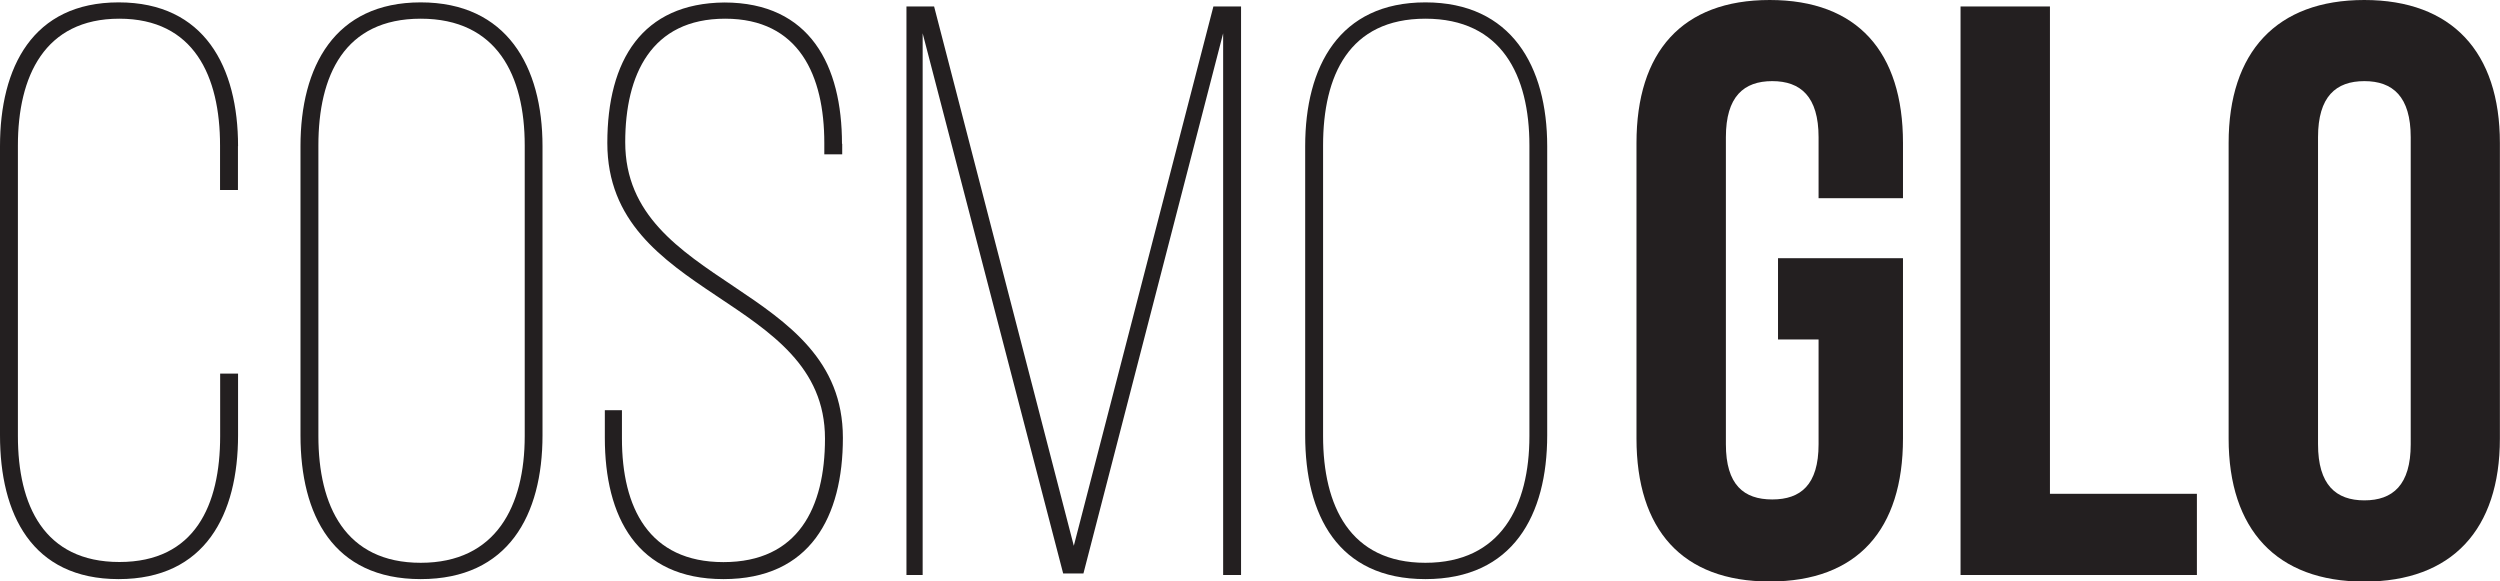 <?xml version="1.0" encoding="UTF-8"?><svg id="Layer_1" xmlns="http://www.w3.org/2000/svg" viewBox="0 0 220.64 51.32"><defs><style>.cls-1{fill:#231f20;}</style></defs><path class="cls-1" d="M21,12.9v3.87h-1.58v-3.94c0-6.09-2.29-11.18-8.89-11.18S1.58,6.74,1.58,12.83v25.66c0,6.09,2.29,11.11,8.96,11.11s8.89-5.02,8.89-11.11v-5.52h1.58v5.45c0,6.95-2.87,12.69-10.54,12.69S0,45.37,0,38.42V12.9C0,5.95,2.87.21,10.47.21s10.54,5.73,10.54,12.69Z"/><path class="cls-1" d="M26.52,12.9C26.52,5.88,29.53.21,37.13.21s10.75,5.66,10.75,12.69v25.52c0,7.03-3.01,12.69-10.75,12.69s-10.61-5.66-10.61-12.69V12.9ZM28.1,38.49c0,6.16,2.37,11.18,9.03,11.18s9.18-5.02,9.18-11.18V12.83c0-6.16-2.44-11.18-9.18-11.18s-9.03,5.02-9.03,11.18v25.66Z"/><path class="cls-1" d="M74.33,12.69v.93h-1.58v-1c0-5.95-2.22-10.97-8.75-10.97s-8.82,4.95-8.82,10.9c0,12.83,19.21,12.47,19.21,26.09,0,6.95-2.87,12.47-10.54,12.47s-10.47-5.52-10.47-12.47v-2.44h1.51v2.51c0,6.09,2.37,10.9,8.96,10.9s8.96-4.8,8.96-10.9c0-12.69-19.21-12.26-19.21-26.09,0-7.31,3.08-12.33,10.32-12.4,7.6,0,10.39,5.59,10.39,12.47Z"/><path class="cls-1" d="M95.62,50.61h-1.79L81.43,2.94v47.81h-1.43V.57h2.44l12.33,47.6L107.09.57h2.44v50.18h-1.58V2.94l-12.33,47.67Z"/><path class="cls-1" d="M115.19,12.9c0-7.03,3.01-12.69,10.61-12.69s10.75,5.66,10.75,12.69v25.52c0,7.03-3.01,12.69-10.75,12.69s-10.61-5.66-10.61-12.69V12.9ZM116.77,38.49c0,6.16,2.37,11.18,9.03,11.18s9.18-5.02,9.18-11.18V12.83c0-6.16-2.44-11.18-9.18-11.18s-9.03,5.02-9.03,11.18v25.66Z"/><path class="cls-1" d="M156.91,22.79h11.04v15.91c0,8.03-4.01,12.62-11.76,12.62s-11.76-4.59-11.76-12.62V12.62c0-8.03,4.01-12.62,11.76-12.62s11.76,4.59,11.76,12.62v4.87h-7.45v-5.38c0-3.58-1.58-4.95-4.09-4.95s-4.09,1.36-4.09,4.95v27.1c0,3.58,1.58,4.87,4.09,4.87s4.09-1.29,4.09-4.87v-9.25h-3.58v-7.17Z"/><path class="cls-1" d="M173.04.57h7.88v43.01h12.97v7.17h-20.86V.57Z"/><path class="cls-1" d="M196.69,12.62c0-8.03,4.23-12.62,11.97-12.62s11.97,4.59,11.97,12.62v26.09c0,8.03-4.23,12.62-11.97,12.62s-11.97-4.59-11.97-12.62V12.62ZM204.58,39.21c0,3.58,1.58,4.95,4.09,4.95s4.09-1.36,4.09-4.95V12.11c0-3.58-1.58-4.95-4.09-4.95s-4.09,1.36-4.09,4.95v27.1Z"/></svg>